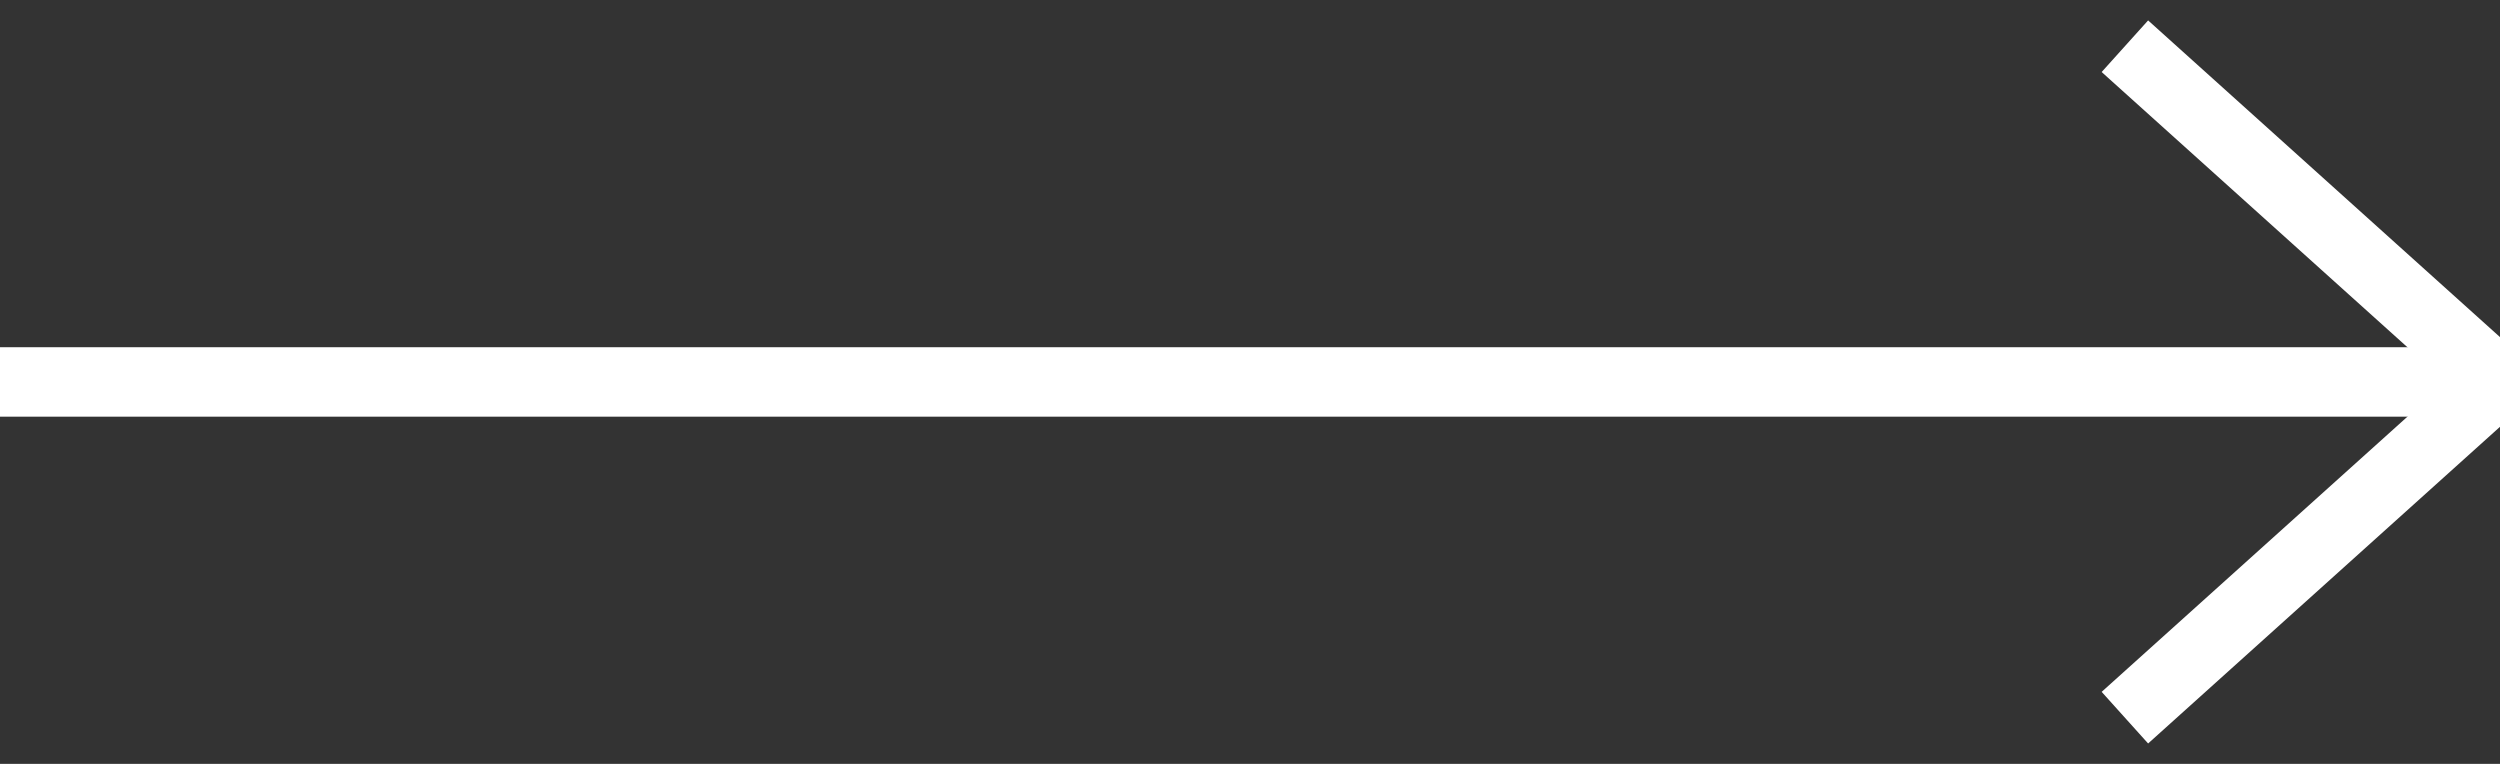 <svg width="36" height="11" viewBox="0 0 36 11" fill="none" xmlns="http://www.w3.org/2000/svg">
<rect x="0" y="0" width="36" height="11" fill="#333333" stroke="none"/>
<path d="M0.5 5.5H35.5" stroke="#fff" stroke-linecap="square"/>
<path d="M30.97 1L34.164 3.875L35.97 5.5L30.97 10" stroke="#fff" stroke-linecap="square"/>
</svg>
